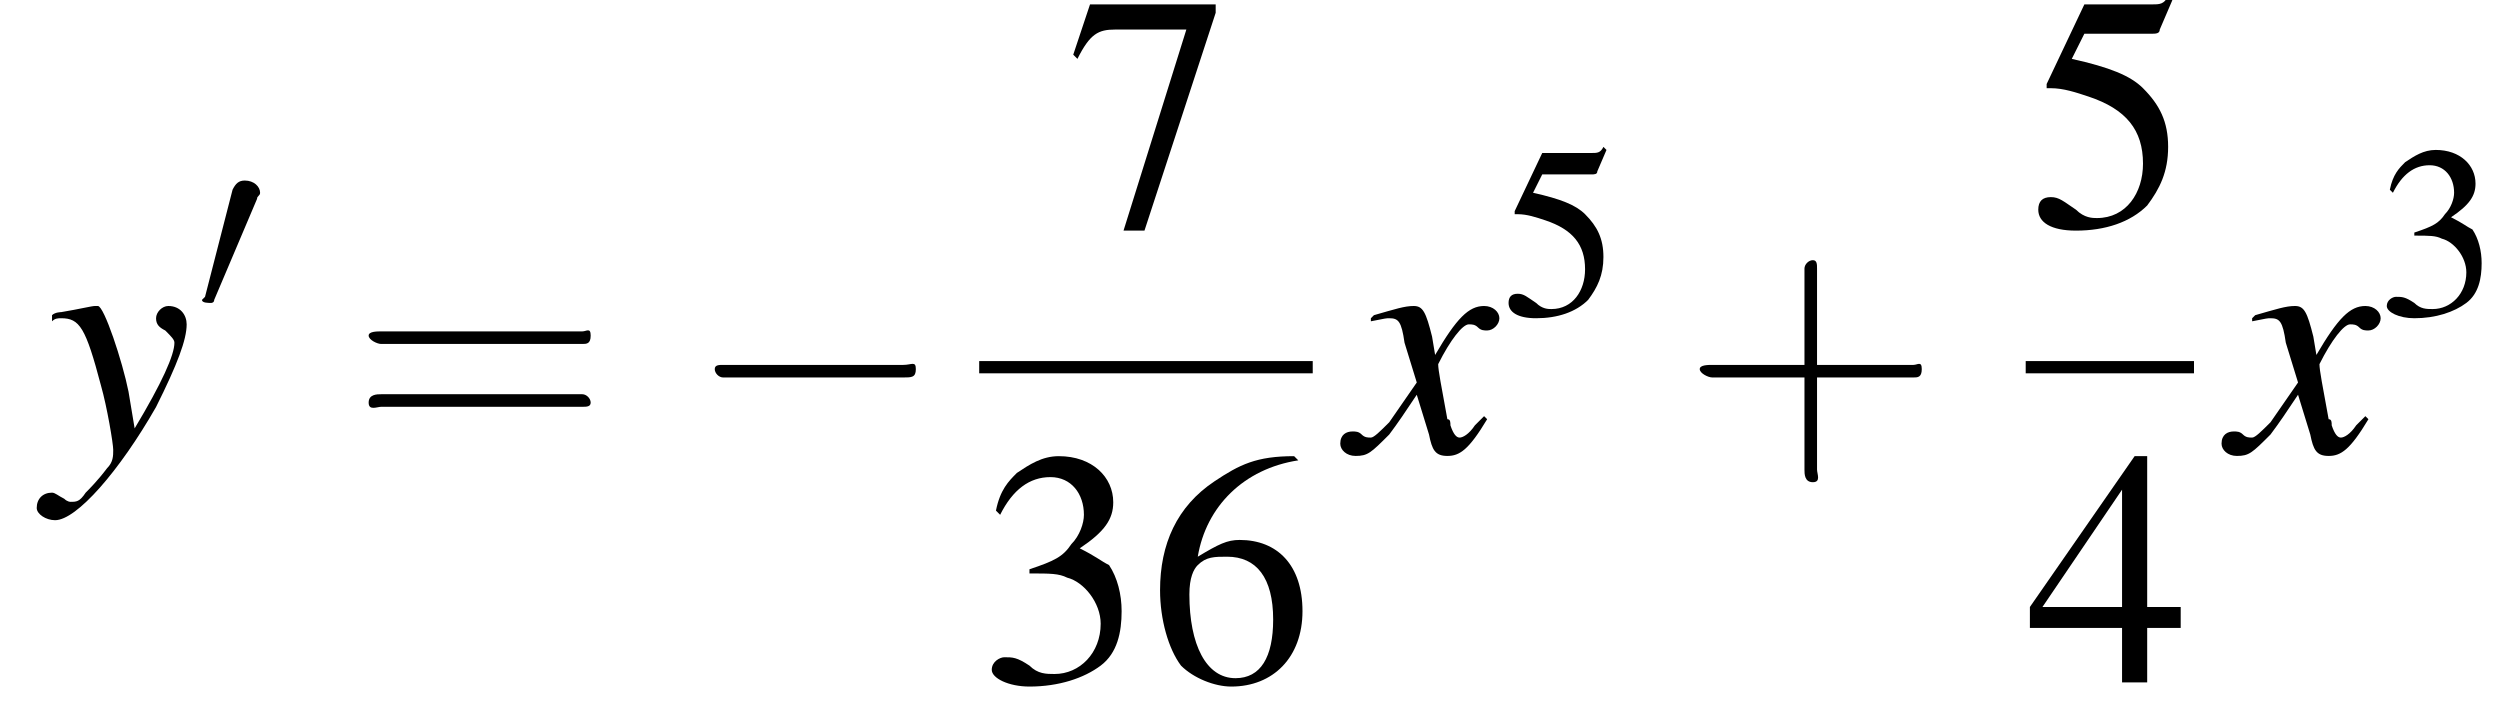 <?xml version='1.0' encoding='UTF-8'?>
<!---8.4-->
<svg height='23.3pt' version='1.1' viewBox='195.5 69.8 81.7 23.3' width='81.7pt' xmlns='http://www.w3.org/2000/svg' xmlns:xlink='http://www.w3.org/1999/xlink'>
<defs>
<path d='M5.2 -1.8C5.4 -1.8 5.5 -1.8 5.5 -2S5.4 -2.1 5.2 -2.1H0.9C0.8 -2.1 0.7 -2.1 0.7 -2S0.8 -1.8 0.9 -1.8H5.2Z' id='g1-0'/>
<path d='M2 -3.8C2 -3.9 2.1 -3.9 2.1 -4C2.1 -4.2 1.9 -4.4 1.6 -4.4C1.4 -4.4 1.3 -4.3 1.2 -4.1L0.3 -0.6C0.3 -0.6 0.2 -0.5 0.2 -0.5C0.2 -0.4 0.4 -0.4 0.5 -0.4C0.5 -0.4 0.6 -0.4 0.6 -0.5L2 -3.8Z' id='g1-48'/>
<path d='M1.2 -2.6C1.7 -2.6 1.9 -2.6 2.1 -2.5C2.5 -2.4 2.9 -1.9 2.9 -1.4C2.9 -0.7 2.4 -0.2 1.8 -0.2C1.6 -0.2 1.4 -0.2 1.2 -0.4C0.9 -0.6 0.8 -0.6 0.6 -0.6C0.5 -0.6 0.3 -0.5 0.3 -0.3C0.3 -0.1 0.7 0.1 1.2 0.1C1.9 0.1 2.5 -0.1 2.9 -0.4S3.4 -1.2 3.4 -1.7C3.4 -2.1 3.3 -2.5 3.1 -2.8C2.9 -2.9 2.8 -3 2.4 -3.2C3 -3.6 3.2 -3.9 3.2 -4.3C3.2 -4.9 2.7 -5.4 1.9 -5.4C1.5 -5.4 1.2 -5.2 0.9 -5C0.7 -4.8 0.5 -4.6 0.4 -4.1L0.5 -4C0.8 -4.6 1.2 -4.9 1.7 -4.9C2.2 -4.9 2.5 -4.5 2.5 -4C2.5 -3.8 2.4 -3.5 2.2 -3.3C2 -3 1.8 -2.9 1.2 -2.7V-2.6Z' id='g3-51'/>
<path d='M3.7 -1.8H2.9V-5.4H2.6L0.1 -1.8V-1.3H2.3V0H2.9V-1.3H3.7V-1.8ZM2.3 -1.8H0.4L2.3 -4.6V-1.8Z' id='g3-52'/>
<path d='M1.4 -4.6H3C3.1 -4.6 3.2 -4.6 3.2 -4.7L3.5 -5.4L3.4 -5.5C3.3 -5.3 3.2 -5.3 3 -5.3H1.4L0.5 -3.4C0.5 -3.4 0.5 -3.4 0.5 -3.3C0.5 -3.3 0.5 -3.3 0.6 -3.3C0.9 -3.3 1.2 -3.2 1.5 -3.1C2.4 -2.8 2.8 -2.3 2.8 -1.5C2.8 -0.8 2.4 -0.2 1.7 -0.2C1.6 -0.2 1.4 -0.2 1.2 -0.4C0.9 -0.6 0.8 -0.7 0.6 -0.7C0.4 -0.7 0.3 -0.6 0.3 -0.4C0.3 -0.1 0.6 0.1 1.2 0.1C1.9 0.1 2.5 -0.1 2.9 -0.5C3.2 -0.9 3.4 -1.3 3.4 -1.9C3.4 -2.5 3.2 -2.9 2.8 -3.3C2.5 -3.6 2 -3.8 1.1 -4L1.4 -4.6Z' id='g3-53'/>
<path d='M3.5 -5.4C2.6 -5.4 2.2 -5.2 1.6 -4.8C0.7 -4.2 0.3 -3.3 0.3 -2.2C0.3 -1.5 0.5 -0.8 0.8 -0.4C1.1 -0.1 1.6 0.1 2 0.1C3 0.1 3.7 -0.6 3.7 -1.7C3.7 -2.8 3.1 -3.4 2.2 -3.4C1.9 -3.4 1.7 -3.3 1.2 -3C1.4 -4.2 2.3 -5.1 3.6 -5.3L3.5 -5.4ZM1.9 -3C2.6 -3 3 -2.5 3 -1.5C3 -0.6 2.7 -0.1 2.1 -0.1C1.4 -0.1 1 -0.9 1 -2.1C1 -2.5 1.1 -2.7 1.2 -2.8C1.4 -3 1.6 -3 1.9 -3Z' id='g3-54'/>
<path d='M3.6 -5.3H0.6L0.2 -4.1L0.3 -4C0.6 -4.6 0.8 -4.7 1.2 -4.7H2.9L1.4 0.1H1.9L3.6 -5.1V-5.3Z' id='g3-55'/>
<use id='g16-51' xlink:href='#g3-51'/>
<use id='g16-53' xlink:href='#g3-53'/>
<path d='M3.2 -1.8H5.5C5.6 -1.8 5.7 -1.8 5.7 -2S5.6 -2.1 5.5 -2.1H3.2V-4.4C3.2 -4.5 3.2 -4.6 3.1 -4.6S2.9 -4.5 2.9 -4.4V-2.1H0.7C0.6 -2.1 0.4 -2.1 0.4 -2S0.6 -1.8 0.7 -1.8H2.9V0.4C2.9 0.5 2.9 0.7 3.1 0.7S3.2 0.5 3.2 0.4V-1.8Z' id='g17-43'/>
<path d='M5.5 -2.6C5.6 -2.6 5.7 -2.6 5.7 -2.8S5.6 -2.9 5.5 -2.9H0.7C0.6 -2.9 0.4 -2.9 0.4 -2.8S0.6 -2.6 0.7 -2.6H5.5ZM5.5 -1.1C5.6 -1.1 5.7 -1.1 5.7 -1.2S5.6 -1.4 5.5 -1.4H0.7C0.6 -1.4 0.4 -1.4 0.4 -1.2S0.6 -1.1 0.7 -1.1H5.5Z' id='g17-61'/>
<use id='g6-0' transform='scale(1.369)' xlink:href='#g1-0'/>
<path d='M4.4 -1.2C4.3 -1.1 4.2 -1 4.1 -0.9C3.9 -0.6 3.7 -0.5 3.6 -0.5C3.5 -0.5 3.4 -0.6 3.3 -0.9C3.3 -1 3.3 -1.1 3.2 -1.1C3 -2.2 2.9 -2.7 2.9 -2.9C3.3 -3.7 3.7 -4.2 3.9 -4.2C4 -4.2 4.1 -4.2 4.2 -4.1C4.3 -4 4.4 -4 4.5 -4C4.7 -4 4.9 -4.2 4.9 -4.4S4.7 -4.8 4.4 -4.8C3.9 -4.8 3.5 -4.4 2.8 -3.2L2.7 -3.8C2.5 -4.6 2.4 -4.8 2.1 -4.8C1.8 -4.8 1.5 -4.7 0.8 -4.5L0.7 -4.4L0.7 -4.3C1.2 -4.4 1.2 -4.4 1.3 -4.4C1.6 -4.4 1.7 -4.3 1.8 -3.6L2.2 -2.3L1.3 -1C1 -0.7 0.8 -0.5 0.7 -0.5C0.6 -0.5 0.5 -0.5 0.4 -0.6C0.3 -0.7 0.2 -0.7 0.1 -0.7C-0.1 -0.7 -0.3 -0.6 -0.3 -0.3C-0.3 -0.1 -0.1 0.1 0.2 0.1C0.6 0.1 0.7 0 1.3 -0.6C1.6 -1 1.8 -1.3 2.2 -1.9L2.6 -0.6C2.7 -0.1 2.8 0.1 3.2 0.1C3.6 0.1 3.9 -0.1 4.5 -1.1L4.4 -1.2Z' id='g13-120'/>
<path d='M0.2 -4.3C0.3 -4.4 0.4 -4.4 0.5 -4.4C1.1 -4.4 1.3 -4.1 1.8 -2.2C2 -1.5 2.2 -0.3 2.2 -0.1C2.2 0.1 2.2 0.3 2 0.5C1.7 0.9 1.4 1.2 1.3 1.3C1.1 1.6 1 1.6 0.8 1.6C0.8 1.6 0.7 1.6 0.6 1.5C0.4 1.4 0.3 1.3 0.2 1.3C-0.1 1.3 -0.3 1.5 -0.3 1.8C-0.3 2 0 2.2 0.3 2.2C1 2.2 2.4 0.6 3.6 -1.5C4.3 -2.9 4.6 -3.7 4.6 -4.2C4.6 -4.5 4.4 -4.8 4 -4.8C3.8 -4.8 3.6 -4.6 3.6 -4.4C3.6 -4.2 3.7 -4.1 3.9 -4C4.1 -3.8 4.2 -3.7 4.2 -3.6C4.2 -3.2 3.8 -2.3 2.9 -0.8L2.7 -2C2.5 -3 1.9 -4.8 1.7 -4.8H1.7C1.7 -4.8 1.6 -4.8 1.6 -4.8C1.5 -4.8 1.1 -4.7 0.5 -4.6C0.5 -4.6 0.3 -4.6 0.2 -4.5V-4.3Z' id='g13-121'/>
<use id='g20-51' transform='scale(1.369)' xlink:href='#g3-51'/>
<use id='g20-52' transform='scale(1.369)' xlink:href='#g3-52'/>
<use id='g20-53' transform='scale(1.369)' xlink:href='#g3-53'/>
<use id='g20-54' transform='scale(1.369)' xlink:href='#g3-54'/>
<use id='g20-55' transform='scale(1.369)' xlink:href='#g3-55'/>
<use id='g21-43' transform='scale(1.369)' xlink:href='#g17-43'/>
<use id='g21-61' transform='scale(1.369)' xlink:href='#g17-61'/>
</defs>
<g id='page1'>

<use x='197' xlink:href='#g13-121' y='84.6'/>
<use x='201.9' xlink:href='#g1-48' y='80.1'/>
<use x='207' xlink:href='#g21-61' y='84.6'/>
<use x='217.9' xlink:href='#g6-0' y='84.6'/>
<use x='230.3' xlink:href='#g20-55' y='77.2'/>
<rect height='0.4' width='10.9' x='227.5' y='81.6'/>
<use x='227.5' xlink:href='#g20-51' y='92.1'/>
<use x='233' xlink:href='#g20-54' y='92.1'/>
<use x='239.6' xlink:href='#g13-120' y='84.6'/>
<use x='244.5' xlink:href='#g16-53' y='80.1'/>
<use x='250.5' xlink:href='#g21-43' y='84.6'/>
<use x='261.7' xlink:href='#g20-53' y='77.2'/>
<rect height='0.4' width='5.5' x='261.7' y='81.6'/>
<use x='261.7' xlink:href='#g20-52' y='92.1'/>
<use x='268.4' xlink:href='#g13-120' y='84.6'/>
<use x='273.2' xlink:href='#g16-51' y='80.1'/>
</g>
</svg>